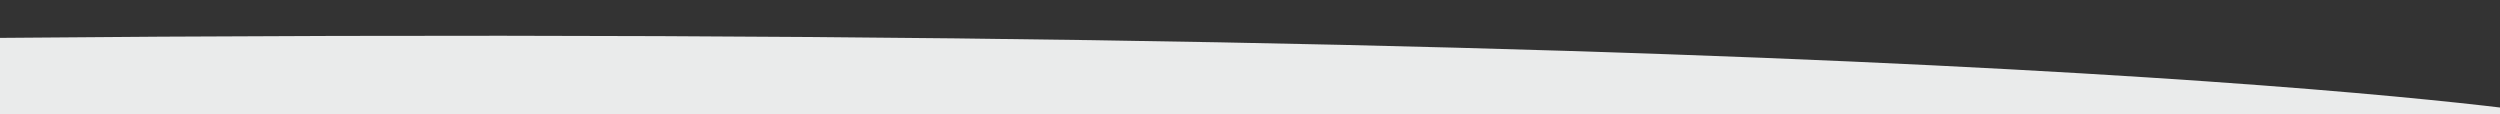 <svg id="Layer_1" data-name="Layer 1" xmlns="http://www.w3.org/2000/svg" width="1920" height="87.7" viewBox="0 0 1920 87.7"><rect x="0" y="0" width="1920" height="87.7" fill="#333333" stroke="none"/><defs><style>.cls-1{fill:#eaebeb;fill-rule:evenodd;}</style></defs><path id="Fill-31" class="cls-1" d="M1958.85,87.7l-3.6,20.79C883.17,66.36,4,101.77,4,101.77l-20.7-72.55C1512.08,15.38,1958.85,87.7,1958.85,87.7"/></svg>
